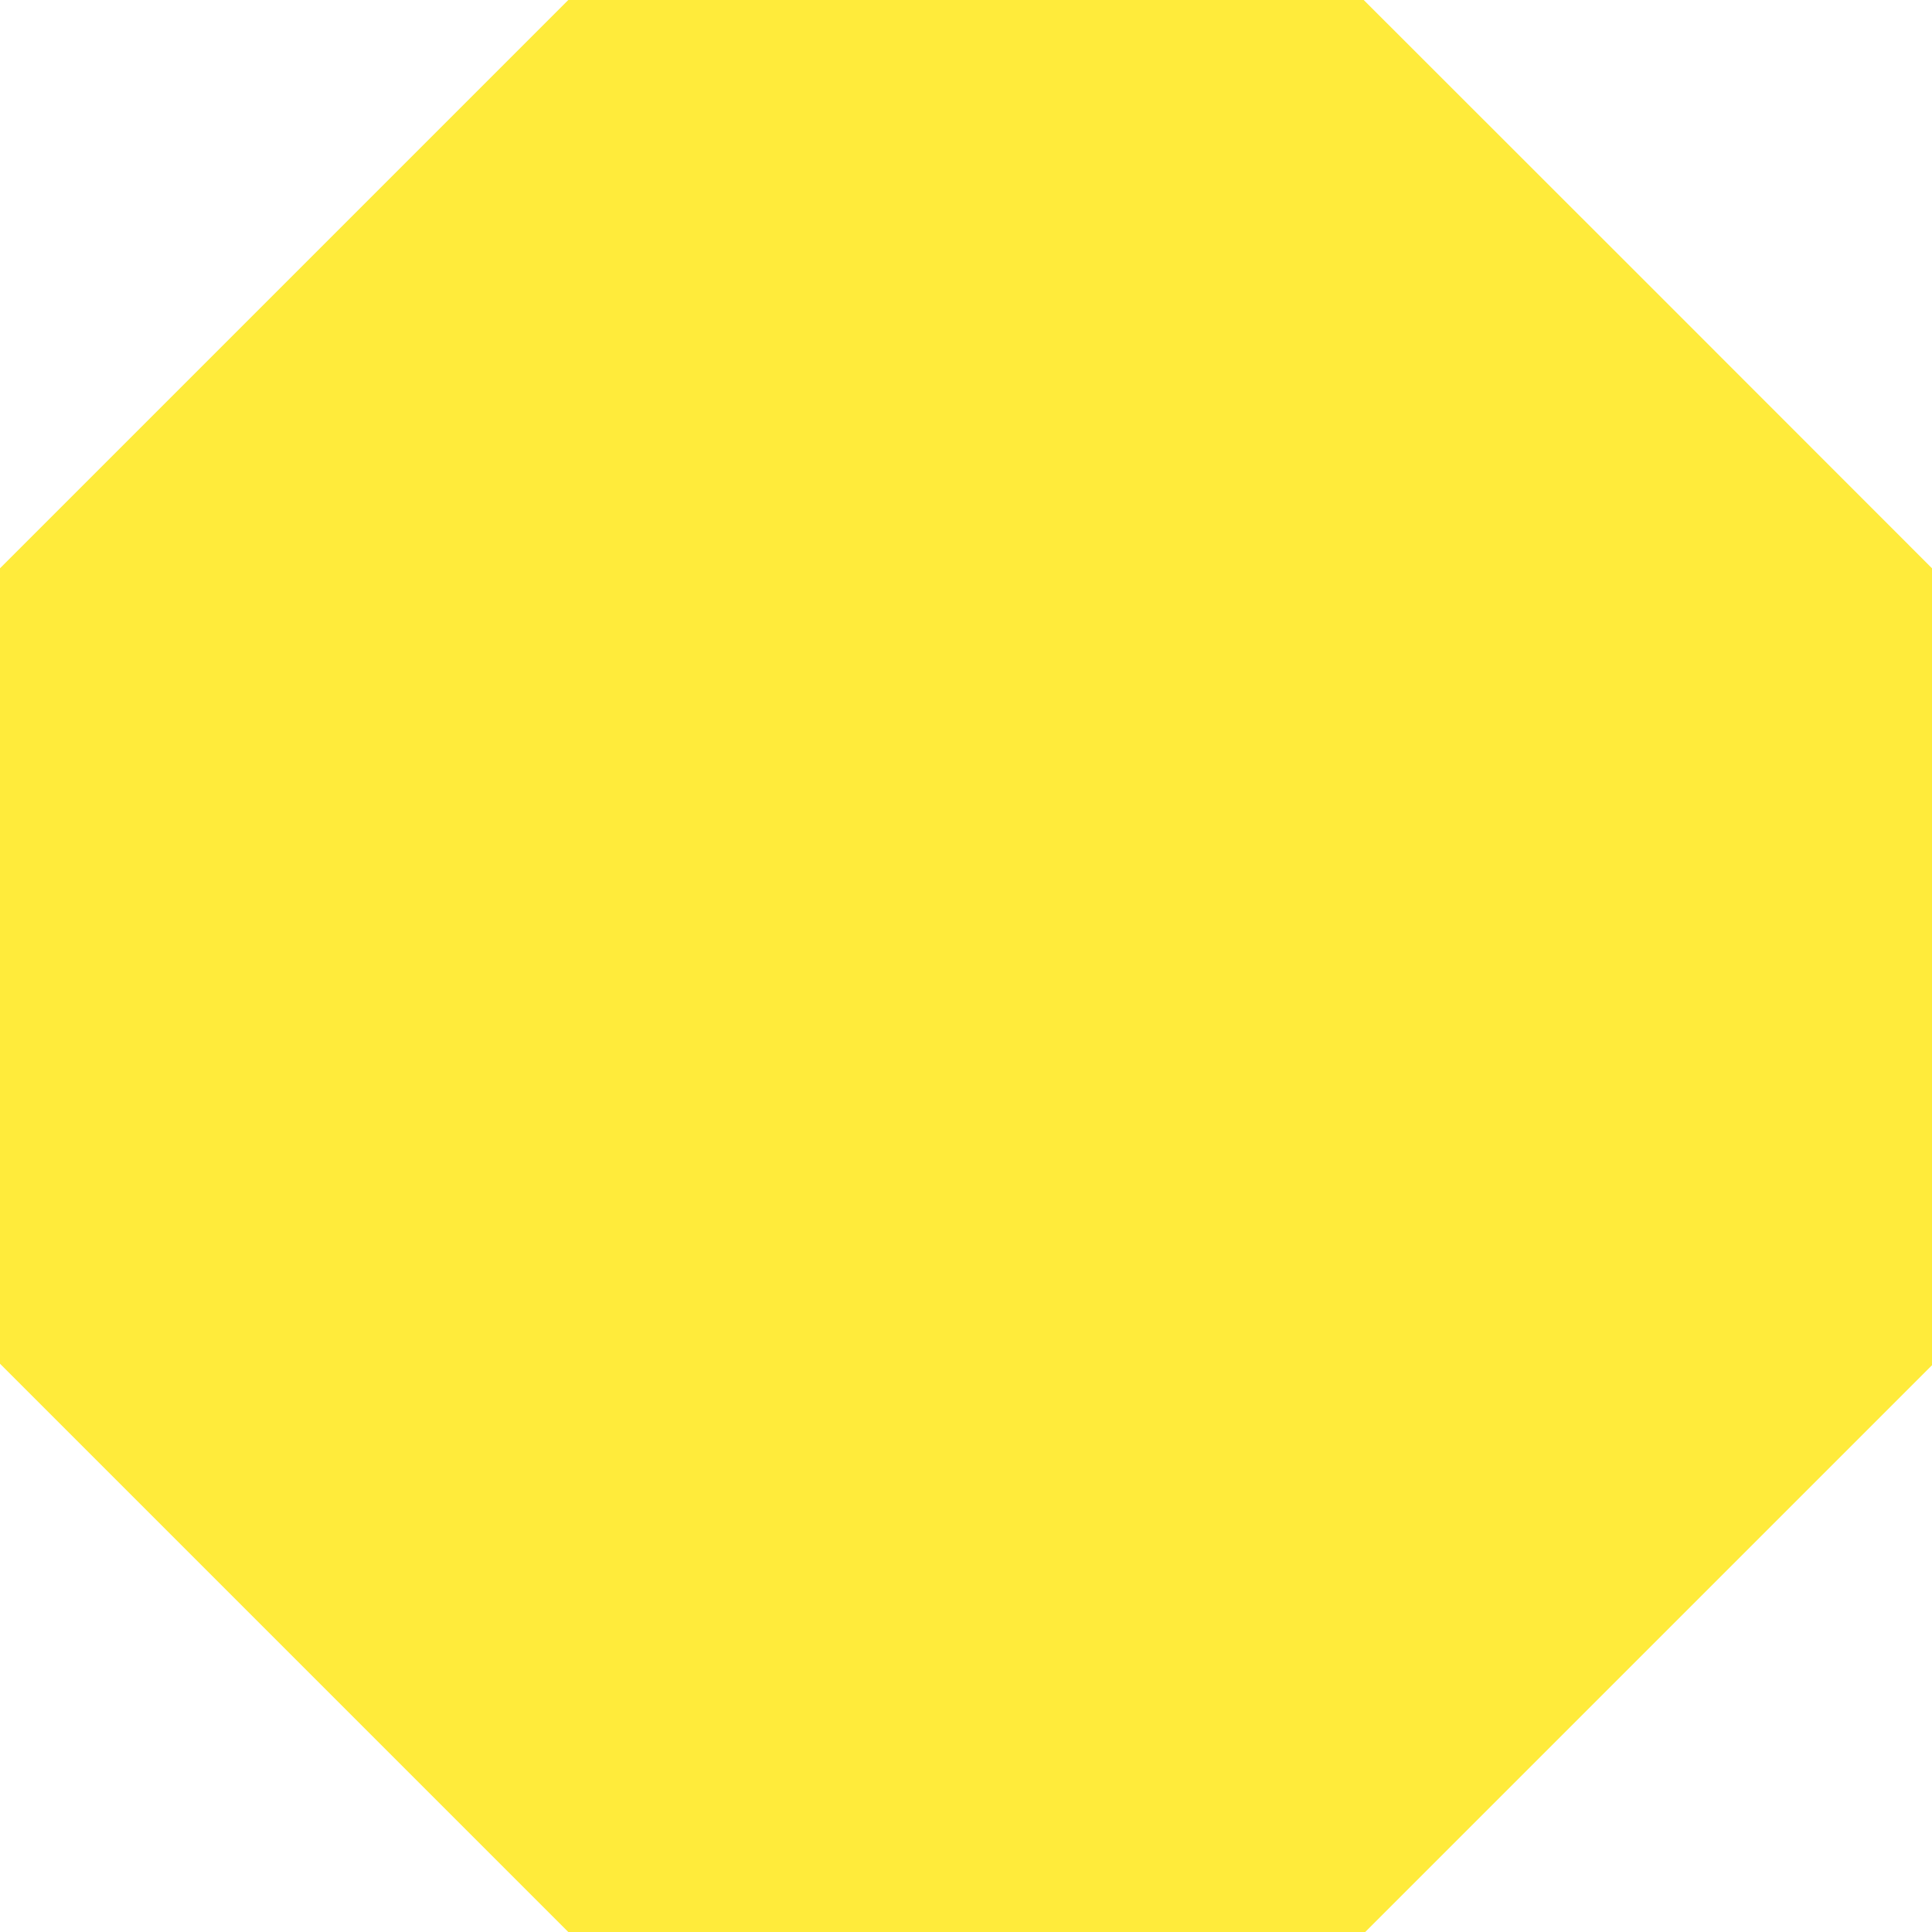 <?xml version="1.0" standalone="no"?>
<!DOCTYPE svg PUBLIC "-//W3C//DTD SVG 20010904//EN"
 "http://www.w3.org/TR/2001/REC-SVG-20010904/DTD/svg10.dtd">
<svg version="1.0" xmlns="http://www.w3.org/2000/svg"
 width="1280pt" height="1280pt" viewBox="0 0 1280 1280"
 preserveAspectRatio="xMidYMid meet">
<g transform="translate(0,1280) scale(0.1,-0.1)"
fill="#ffeb3b" stroke="none">
<path d="M1882 10917 l-1882 -1882 0 -2635 0 -2635 1882 -1882 1883 -1883
2640 0 2640 0 1878 1878 1877 1877 0 2640 0 2640 -1882 1883 -1883 1882 -2635
0 -2635 0 -1883 -1883z"/>
</g>
</svg>

